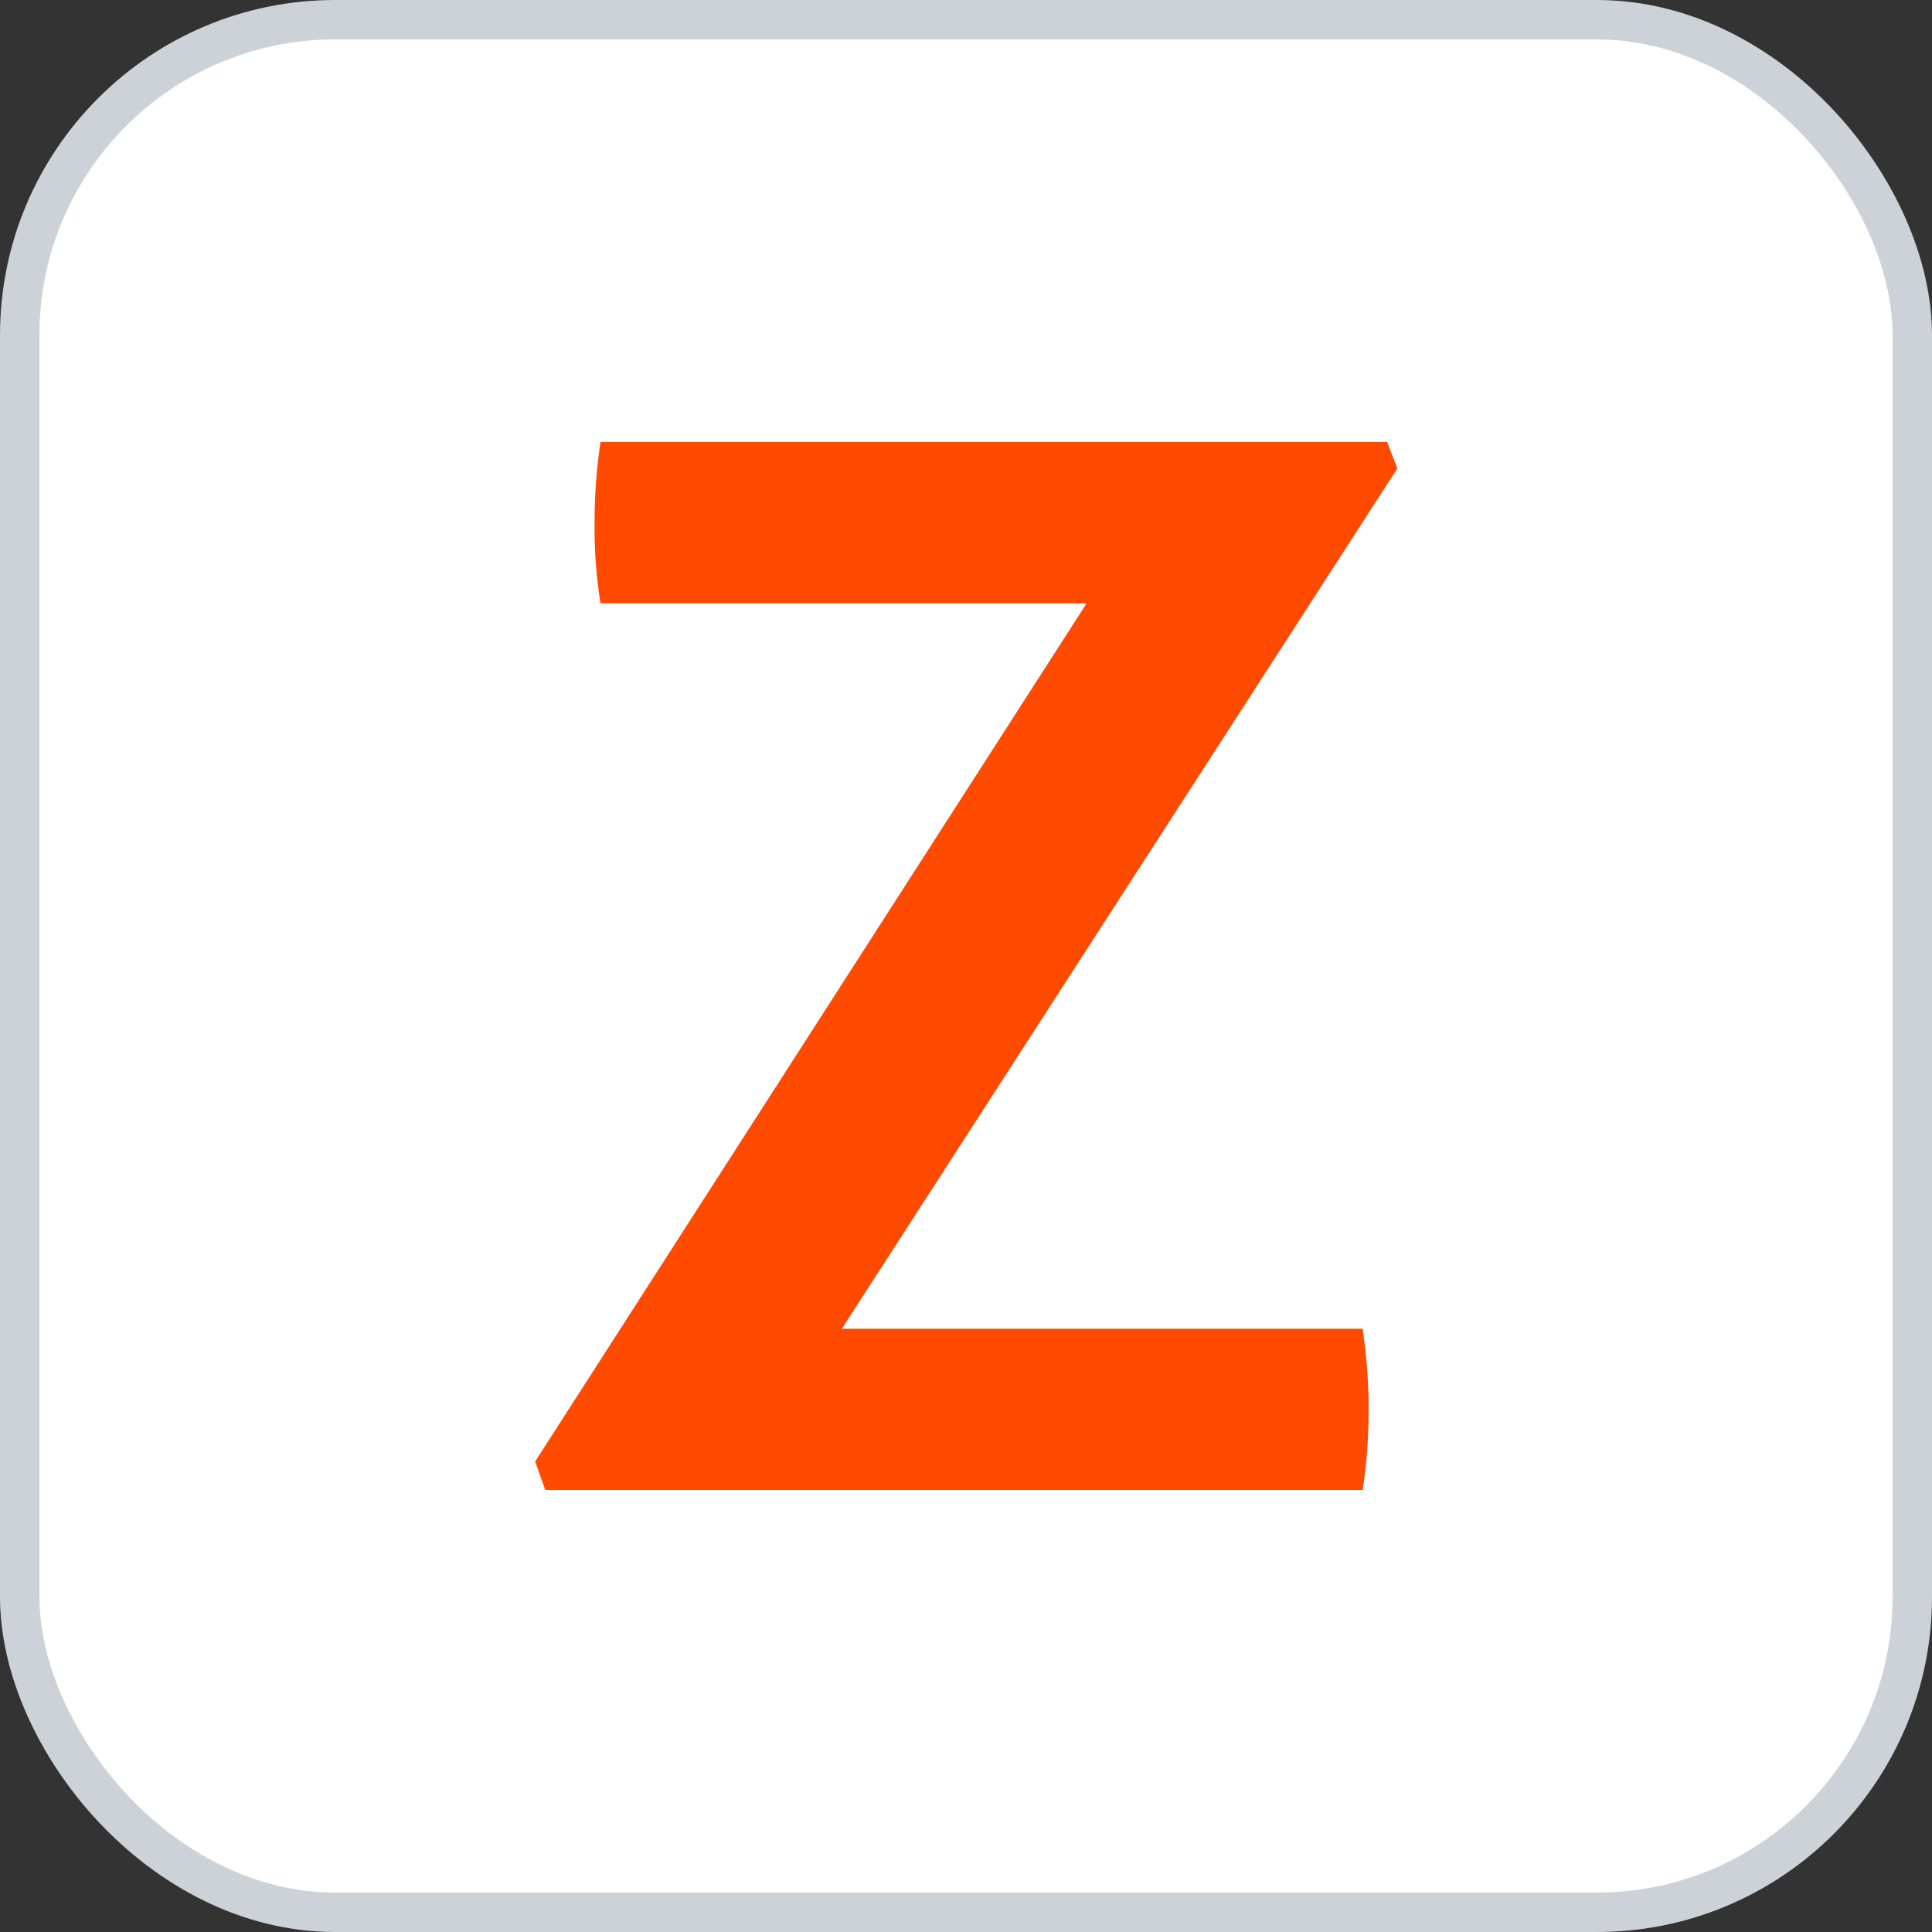 <?xml version="1.0" encoding="UTF-8"?><svg id="Layer_2" xmlns="http://www.w3.org/2000/svg" viewBox="0 0 49 49"><rect x="0" y="0" width="49" height="49" fill="#333333" stroke="none"/><defs><style>.cls-1{fill:#ff4a00;}.cls-2{fill:#fff;stroke:#cdd2d8;}</style></defs><g id="Layer_1-2"><g id="icon-avalara-2"><rect id="bkgnd" class="cls-2" x=".5" y=".5" width="48" height="48" rx="8" ry="8"/><path id="Path_16296" class="cls-1" d="M13.57,37.07L27.56,15.3H15.23c-.11-.69-.16-1.38-.15-2.07,0-.68,.05-1.35,.15-2.02h19.95l.26,.67-14.09,21.82h13.21c.1,.7,.16,1.41,.15,2.12,0,.66-.05,1.32-.15,1.97H13.83l-.26-.73Z"/></g></g></svg>